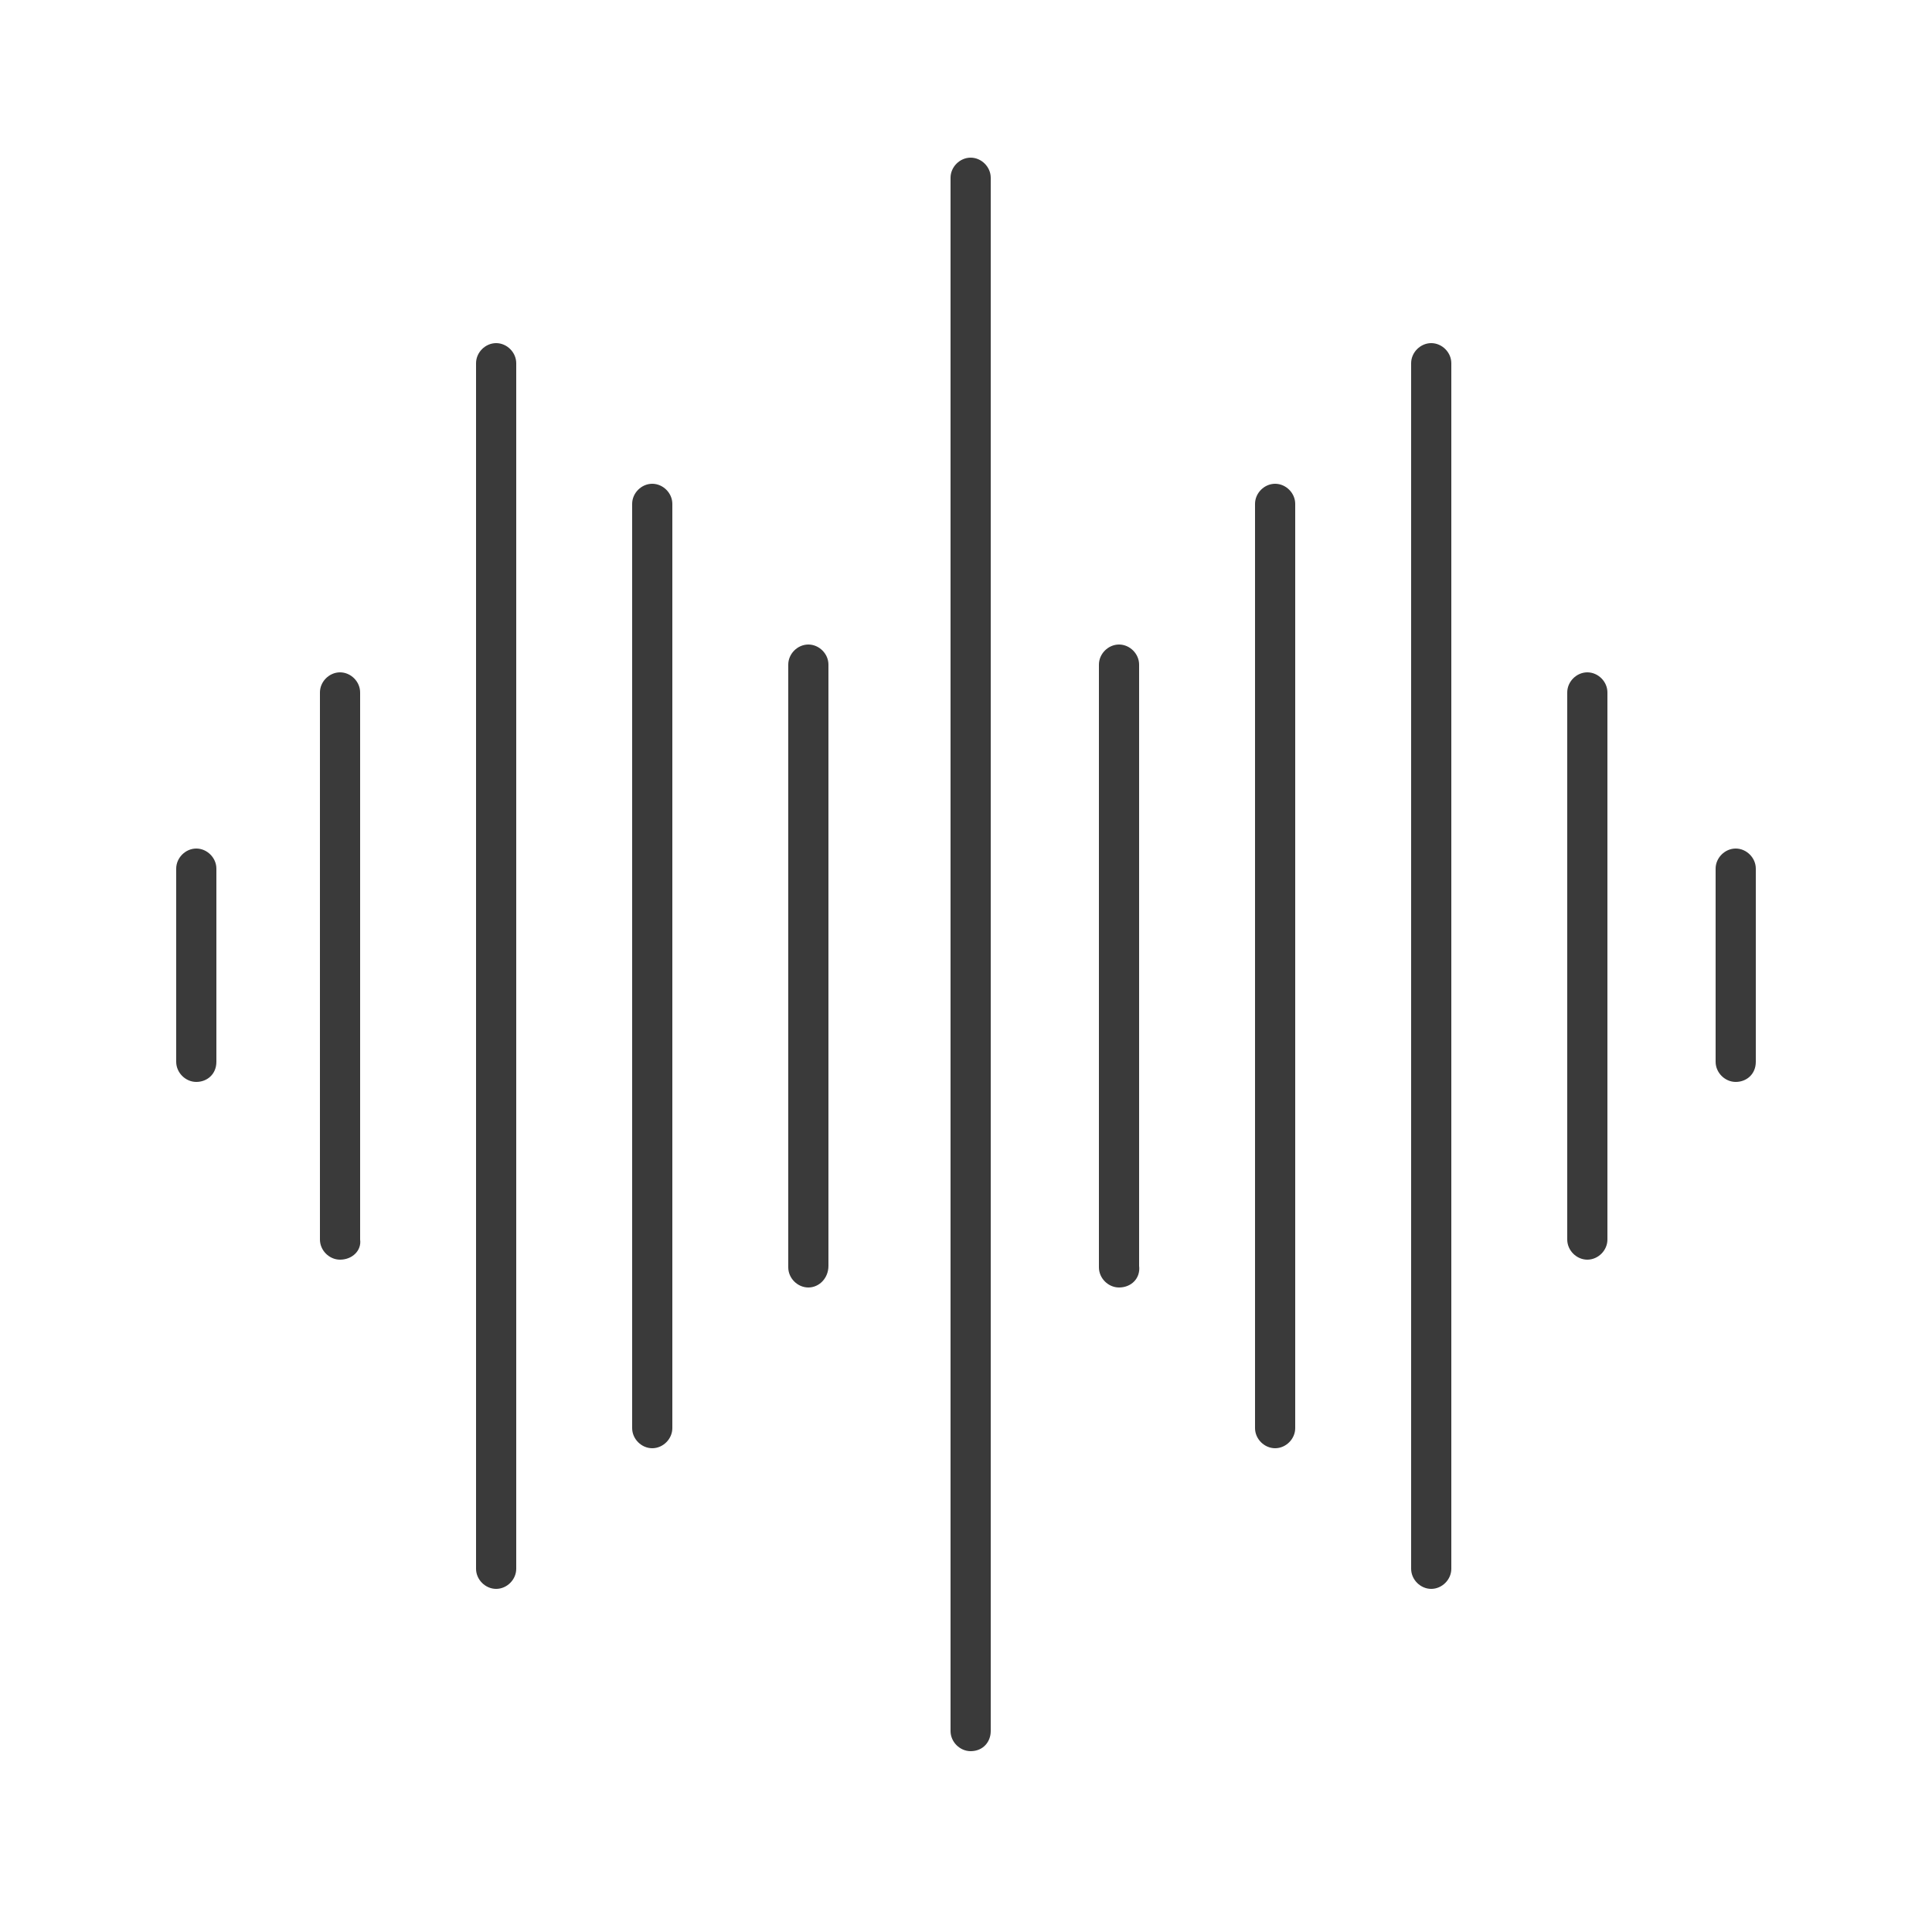 <?xml version="1.0" encoding="UTF-8"?>
<!-- Generator: Adobe Illustrator 22.0.1, SVG Export Plug-In . SVG Version: 6.00 Build 0)  -->
<svg xmlns="http://www.w3.org/2000/svg" xmlns:xlink="http://www.w3.org/1999/xlink" version="1.1" id="Layer_1" x="0px" y="0px" viewBox="0 0 125 125" style="enable-background:new 0 0 125 125;" xml:space="preserve">
<style type="text/css">
	.st0{fill:#FFDE00;stroke:#000000;stroke-miterlimit:10;}
	.st1{fill:none;stroke:#000000;stroke-width:9;stroke-linecap:round;stroke-linejoin:round;stroke-miterlimit:10;}
	.st2{fill:none;stroke:#3A3A3A;stroke-width:9;stroke-linecap:round;stroke-linejoin:round;stroke-miterlimit:10;}
	.st3{fill:#FFFFFF;stroke:#000000;stroke-miterlimit:10;}
	.st4{fill:#3A3A3A;}
	.st5{fill:none;stroke:#3A3A3A;stroke-width:3;stroke-linecap:round;stroke-linejoin:round;stroke-miterlimit:10;}
	
		.st6{fill:none;stroke:#000000;stroke-width:9;stroke-linecap:round;stroke-linejoin:round;stroke-miterlimit:10;stroke-dasharray:4.905,24.535;}
	
		.st7{fill:none;stroke:#000000;stroke-width:9;stroke-linecap:round;stroke-linejoin:round;stroke-miterlimit:10;stroke-dasharray:2.562,28;}
	
		.st8{fill:none;stroke:#3A3A3A;stroke-width:9;stroke-linecap:round;stroke-linejoin:round;stroke-miterlimit:10;stroke-dasharray:2.562,28;}
	.st9{fill:none;stroke:#000000;stroke-width:9;stroke-linecap:round;stroke-linejoin:round;}
	.st10{fill:none;stroke:#000000;stroke-width:9;stroke-linecap:round;stroke-linejoin:round;stroke-dasharray:3.652,18.261;}
	
		.st11{fill:none;stroke:#000000;stroke-width:9;stroke-linecap:round;stroke-linejoin:round;stroke-miterlimit:10;stroke-dasharray:0.4,27.971;}
	.st12{fill:none;stroke:#000000;stroke-width:9;stroke-linecap:round;stroke-linejoin:round;stroke-dasharray:0.38,19.015;}
	.st13{fill:none;stroke:#000000;stroke-width:9;stroke-linecap:round;stroke-linejoin:round;stroke-dasharray:0.397,19.871;}
	.st14{fill:none;stroke:#000000;stroke-width:9;stroke-linecap:round;stroke-linejoin:round;stroke-dasharray:0.454,31.801;}
	.st15{fill:none;stroke:#000000;stroke-width:9;stroke-linecap:round;stroke-linejoin:round;stroke-dasharray:0.448,31.355;}
	.st16{fill:#2982A5;stroke:#000000;stroke-miterlimit:10;}
	.st17{fill:#1F6A7C;stroke:#000000;stroke-miterlimit:10;}
	.st18{stroke:#000000;stroke-miterlimit:10;}
	.st19{fill:#3A3A3A;stroke:#FFFFFF;stroke-miterlimit:10;}
	.st20{fill:#3A3A3A;stroke:#FFFFFF;stroke-width:0.5;stroke-miterlimit:10;}
	.st21{fill:#333333;stroke:#FCFCFC;stroke-miterlimit:10;}
	.st22{fill:#3A3A3A;stroke:#3A3A3A;stroke-width:0.5;stroke-miterlimit:10;}
	.st23{fill:url(#SVGID_1_);}
	.st24{fill:url(#SVGID_2_);}
	.st25{fill:url(#SVGID_3_);}
	.st26{fill:url(#SVGID_4_);}
	.st27{fill:url(#SVGID_5_);}
	.st28{fill:url(#SVGID_6_);}
	.st29{fill:url(#SVGID_7_);}
	.st30{fill:url(#SVGID_8_);}
	.st31{fill:url(#SVGID_9_);}
	.st32{fill:url(#SVGID_10_);}
	.st33{fill:url(#SVGID_11_);}
	.st34{fill:url(#SVGID_12_);}
	.st35{fill:url(#SVGID_13_);}
	.st36{fill:url(#SVGID_14_);}
	.st37{fill:url(#SVGID_15_);}
	.st38{fill:url(#SVGID_16_);}
	.st39{fill:url(#SVGID_17_);}
	.st40{fill:url(#SVGID_18_);}
	.st41{fill:url(#SVGID_19_);}
	.st42{fill:url(#SVGID_20_);}
	.st43{fill:url(#SVGID_21_);}
	.st44{fill:url(#SVGID_22_);}
	.st45{fill:url(#SVGID_23_);}
	.st46{fill:url(#SVGID_24_);}
	.st47{fill:url(#SVGID_25_);}
	.st48{fill:url(#SVGID_26_);}
	.st49{fill:url(#SVGID_27_);}
	.st50{fill:url(#SVGID_28_);}
	.st51{fill:url(#SVGID_29_);}
	.st52{fill:url(#SVGID_30_);}
	.st53{fill:url(#SVGID_31_);}
	.st54{fill:url(#SVGID_32_);}
	.st55{fill:url(#SVGID_33_);}
	.st56{fill:url(#SVGID_34_);}
	.st57{fill:url(#SVGID_35_);}
	.st58{fill:url(#SVGID_36_);}
	.st59{fill:url(#SVGID_37_);}
	.st60{fill:url(#SVGID_38_);}
	.st61{fill:url(#SVGID_39_);}
	.st62{fill:url(#SVGID_40_);}
	.st63{fill:url(#SVGID_41_);}
	.st64{fill:url(#SVGID_42_);}
	.st65{fill:url(#SVGID_43_);}
	.st66{fill:url(#SVGID_44_);}
	.st67{fill:url(#SVGID_45_);}
	.st68{fill:url(#SVGID_46_);}
	.st69{fill:url(#SVGID_47_);}
	.st70{fill:url(#SVGID_48_);}
	.st71{fill:url(#SVGID_49_);}
	.st72{fill:url(#SVGID_50_);}
	.st73{fill:url(#SVGID_51_);}
	.st74{fill:url(#SVGID_52_);}
	.st75{fill:url(#SVGID_53_);}
	.st76{fill:url(#SVGID_54_);}
	.st77{fill:url(#SVGID_55_);}
	.st78{fill:url(#SVGID_56_);}
	.st79{fill:url(#SVGID_57_);}
	.st80{fill:url(#SVGID_58_);}
	.st81{fill:url(#SVGID_59_);}
	.st82{fill:url(#SVGID_60_);}
	.st83{fill:url(#SVGID_61_);}
	.st84{fill:url(#SVGID_62_);}
	.st85{fill:url(#SVGID_63_);}
	.st86{fill:url(#SVGID_64_);}
	.st87{fill:url(#SVGID_65_);}
	.st88{fill:url(#SVGID_66_);}
	.st89{fill:url(#SVGID_67_);}
	.st90{fill:url(#SVGID_68_);}
	.st91{fill:url(#SVGID_69_);}
	.st92{fill:url(#SVGID_70_);}
	.st93{fill:url(#SVGID_71_);}
	.st94{fill:url(#SVGID_72_);}
	.st95{fill:url(#SVGID_73_);}
	.st96{fill:url(#SVGID_74_);}
	.st97{fill:url(#SVGID_75_);}
	.st98{fill:url(#SVGID_76_);}
	.st99{fill:url(#SVGID_77_);}
	.st100{fill:url(#SVGID_78_);}
	.st101{fill:url(#SVGID_79_);}
	.st102{fill:url(#SVGID_80_);}
	.st103{fill:url(#SVGID_81_);}
	.st104{fill:url(#SVGID_82_);}
	.st105{fill:url(#SVGID_83_);}
	.st106{fill:url(#SVGID_84_);}
	.st107{fill:url(#SVGID_85_);}
	.st108{fill:url(#SVGID_86_);}
	.st109{fill:url(#SVGID_87_);}
	.st110{fill:url(#SVGID_88_);}
	.st111{fill:url(#SVGID_89_);}
	.st112{fill:url(#SVGID_90_);}
	.st113{fill:url(#SVGID_91_);}
	.st114{fill:url(#SVGID_92_);}
	.st115{fill:url(#SVGID_93_);}
	.st116{fill:url(#SVGID_94_);}
	.st117{fill:url(#SVGID_95_);}
	.st118{fill:url(#SVGID_96_);}
	.st119{fill:url(#SVGID_97_);}
	.st120{fill:url(#SVGID_98_);}
	.st121{fill:url(#SVGID_99_);}
	.st122{fill:url(#SVGID_100_);}
	.st123{fill:url(#SVGID_101_);}
	.st124{fill:url(#SVGID_102_);}
	.st125{fill:url(#SVGID_103_);}
	.st126{fill:url(#SVGID_104_);}
	.st127{fill:url(#SVGID_105_);}
	.st128{fill:url(#SVGID_106_);}
	.st129{fill:url(#SVGID_107_);}
	.st130{fill:url(#SVGID_108_);}
	.st131{fill:url(#SVGID_109_);}
	.st132{fill:url(#SVGID_110_);}
	.st133{fill:url(#SVGID_111_);}
	.st134{fill:url(#SVGID_112_);}
	.st135{fill:url(#SVGID_113_);}
	.st136{fill:url(#SVGID_114_);}
	.st137{fill:url(#SVGID_115_);}
	.st138{fill:url(#SVGID_116_);}
	.st139{fill:url(#SVGID_117_);}
	.st140{fill:url(#SVGID_118_);}
	.st141{fill:url(#SVGID_119_);}
	.st142{fill:url(#SVGID_120_);}
	.st143{fill:url(#SVGID_121_);}
	.st144{fill:url(#SVGID_122_);}
	.st145{fill:url(#SVGID_123_);}
	.st146{fill:url(#SVGID_124_);}
	.st147{fill:url(#SVGID_125_);}
	.st148{fill:url(#SVGID_126_);}
	.st149{fill:url(#SVGID_127_);}
	.st150{fill:url(#SVGID_128_);}
	.st151{fill:url(#SVGID_129_);}
	.st152{fill:url(#SVGID_130_);}
	.st153{fill:url(#SVGID_131_);}
	.st154{fill:url(#SVGID_132_);}
	.st155{fill:url(#SVGID_133_);}
	.st156{fill:url(#SVGID_134_);}
	.st157{fill:url(#SVGID_135_);}
	.st158{fill:url(#SVGID_136_);}
	.st159{fill:url(#SVGID_137_);}
	.st160{fill:url(#SVGID_138_);}
	.st161{fill:url(#SVGID_139_);}
	.st162{fill:url(#SVGID_140_);}
	.st163{fill:url(#SVGID_141_);}
	.st164{fill:url(#SVGID_142_);}
	.st165{fill:url(#SVGID_143_);}
	.st166{fill:url(#SVGID_144_);}
	.st167{fill:url(#SVGID_145_);}
	.st168{fill:url(#SVGID_146_);}
	.st169{fill:url(#SVGID_147_);}
	.st170{fill:url(#SVGID_148_);}
	.st171{fill:url(#SVGID_149_);}
	.st172{fill:url(#SVGID_150_);}
	.st173{fill:url(#SVGID_151_);}
	.st174{fill:url(#SVGID_152_);}
	.st175{fill:url(#SVGID_153_);}
	.st176{fill:url(#SVGID_154_);}
	.st177{fill:url(#SVGID_155_);}
	.st178{fill:url(#SVGID_156_);}
	.st179{fill:url(#SVGID_157_);}
	.st180{fill:url(#SVGID_158_);}
	.st181{fill:url(#SVGID_159_);}
	.st182{fill:url(#SVGID_160_);}
	.st183{fill:url(#SVGID_161_);}
	.st184{fill:url(#SVGID_162_);}
	.st185{fill:url(#SVGID_163_);}
	.st186{fill:url(#SVGID_164_);}
	.st187{fill:url(#SVGID_165_);}
	.st188{fill:url(#SVGID_166_);}
	.st189{fill:url(#SVGID_167_);}
	.st190{fill:url(#SVGID_168_);}
	.st191{fill:url(#SVGID_169_);}
	.st192{fill:url(#SVGID_170_);}
	.st193{fill:url(#SVGID_171_);}
	.st194{fill:url(#SVGID_172_);}
	.st195{fill:url(#SVGID_173_);}
	.st196{fill:url(#SVGID_174_);}
	.st197{fill:url(#SVGID_175_);}
	.st198{fill:url(#SVGID_176_);}
	.st199{fill:url(#SVGID_177_);}
	.st200{fill:url(#SVGID_178_);}
	.st201{fill:url(#SVGID_179_);}
	.st202{fill:url(#SVGID_180_);}
	.st203{fill:url(#SVGID_181_);}
	.st204{fill:url(#SVGID_182_);}
	.st205{fill:url(#SVGID_183_);}
	.st206{fill:url(#SVGID_184_);}
	.st207{fill:url(#SVGID_185_);}
	.st208{fill:url(#SVGID_186_);}
	.st209{fill:url(#SVGID_187_);}
	.st210{fill:url(#SVGID_188_);}
	.st211{fill:url(#SVGID_189_);}
	.st212{fill:url(#SVGID_190_);}
	.st213{fill:url(#SVGID_191_);}
	.st214{fill:url(#SVGID_192_);}
	.st215{fill:url(#SVGID_193_);}
	.st216{fill:url(#SVGID_194_);}
	.st217{fill:url(#SVGID_195_);}
	.st218{fill:url(#SVGID_196_);}
	.st219{fill:url(#SVGID_197_);}
	.st220{fill:url(#SVGID_198_);}
	.st221{fill:url(#SVGID_199_);}
	.st222{fill:url(#SVGID_200_);}
	.st223{fill:url(#SVGID_201_);}
	.st224{fill:url(#SVGID_202_);}
	.st225{fill:#3A3A3A;stroke:#FFFFFF;stroke-width:1.4;stroke-miterlimit:10;}
	.st226{fill:url(#SVGID_203_);}
	.st227{fill:url(#SVGID_204_);}
	.st228{fill:url(#SVGID_205_);}
	.st229{fill:url(#SVGID_206_);}
	.st230{fill:url(#SVGID_207_);}
	.st231{fill:url(#SVGID_208_);}
	.st232{fill:url(#SVGID_209_);}
	.st233{fill:url(#SVGID_210_);}
	.st234{fill:url(#SVGID_211_);}
	.st235{fill:url(#SVGID_212_);}
	.st236{fill:url(#SVGID_213_);}
	.st237{fill:url(#SVGID_214_);}
	.st238{fill:url(#SVGID_215_);}
	.st239{fill:url(#SVGID_216_);}
	.st240{fill:url(#SVGID_217_);}
	.st241{fill:url(#SVGID_218_);}
	.st242{fill:url(#SVGID_219_);}
	.st243{fill:url(#SVGID_220_);}
	.st244{fill:url(#SVGID_221_);}
	.st245{fill:url(#SVGID_222_);}
	.st246{fill:url(#SVGID_223_);}
	.st247{fill:url(#SVGID_224_);}
	.st248{fill:url(#SVGID_225_);}
	.st249{fill:url(#SVGID_226_);}
	.st250{fill:url(#SVGID_227_);}
	.st251{fill:url(#SVGID_228_);}
	.st252{fill:url(#SVGID_229_);}
	.st253{fill:url(#SVGID_230_);}
	.st254{fill:url(#SVGID_231_);}
	.st255{fill:url(#SVGID_232_);}
	.st256{fill:url(#SVGID_233_);}
	.st257{fill:url(#SVGID_234_);}
	.st258{fill:url(#SVGID_235_);}
	.st259{fill:url(#SVGID_236_);}
	.st260{fill:url(#SVGID_237_);}
	.st261{fill:#3A3A3A;stroke:#3A3A3A;stroke-miterlimit:10;}
	.st262{fill:url(#SVGID_238_);}
	.st263{fill:url(#SVGID_239_);}
	.st264{fill:url(#SVGID_240_);}
	.st265{fill:url(#SVGID_241_);}
	.st266{fill:url(#SVGID_242_);}
	.st267{fill:url(#SVGID_243_);}
	.st268{fill:url(#SVGID_244_);}
	.st269{fill:url(#SVGID_245_);}
	.st270{fill:url(#SVGID_246_);}
	.st271{fill:url(#SVGID_247_);}
	.st272{fill:url(#SVGID_248_);}
	.st273{fill:url(#SVGID_249_);}
	.st274{fill:url(#SVGID_250_);}
	.st275{fill:url(#SVGID_251_);}
	.st276{fill:url(#SVGID_252_);}
	.st277{fill:url(#SVGID_253_);}
	.st278{fill:url(#SVGID_254_);}
	.st279{fill:url(#SVGID_255_);}
	.st280{fill:url(#SVGID_256_);}
	.st281{fill:url(#SVGID_257_);}
	.st282{fill:url(#SVGID_258_);}
	.st283{fill:url(#SVGID_259_);}
	.st284{fill:url(#SVGID_260_);}
	.st285{fill:url(#SVGID_261_);}
	.st286{fill:url(#SVGID_262_);}
	.st287{fill:url(#SVGID_263_);}
	.st288{fill:url(#SVGID_264_);}
	.st289{fill:url(#SVGID_265_);}
	.st290{fill:url(#SVGID_266_);}
	.st291{fill:url(#SVGID_267_);}
	.st292{fill:url(#SVGID_268_);}
	.st293{fill:url(#SVGID_269_);}
	.st294{fill:url(#SVGID_270_);}
	.st295{fill:url(#SVGID_271_);}
	.st296{fill:url(#SVGID_272_);}
	.st297{fill:url(#SVGID_273_);}
	.st298{fill:url(#SVGID_274_);}
	.st299{fill:url(#SVGID_275_);}
	.st300{fill:url(#SVGID_276_);}
	.st301{fill:url(#SVGID_277_);}
	.st302{fill:url(#SVGID_278_);}
	.st303{fill:url(#SVGID_279_);}
	.st304{fill:url(#SVGID_280_);}
	.st305{fill:url(#SVGID_281_);}
	.st306{fill:url(#SVGID_282_);}
	.st307{fill:url(#SVGID_283_);}
	.st308{fill:url(#SVGID_284_);}
	.st309{fill:url(#SVGID_285_);}
	.st310{fill:url(#SVGID_286_);}
	.st311{fill:url(#SVGID_287_);}
	.st312{fill:url(#SVGID_288_);}
	.st313{fill:url(#SVGID_289_);}
	.st314{fill:url(#SVGID_290_);}
	.st315{fill:url(#SVGID_291_);}
	.st316{fill:url(#SVGID_292_);}
	.st317{fill:url(#SVGID_293_);}
	.st318{fill:url(#SVGID_294_);}
	.st319{fill:url(#SVGID_295_);}
	.st320{fill:url(#SVGID_296_);}
	.st321{fill:url(#SVGID_297_);}
	.st322{fill:url(#SVGID_298_);}
	.st323{fill:url(#SVGID_299_);}
	.st324{fill:url(#SVGID_300_);}
	.st325{fill:url(#SVGID_301_);}
	.st326{fill:url(#SVGID_302_);}
	.st327{fill:url(#SVGID_303_);}
	.st328{fill:url(#SVGID_304_);}
	.st329{fill:url(#SVGID_305_);}
	.st330{fill:url(#SVGID_306_);}
	.st331{fill:url(#SVGID_307_);}
	.st332{fill:url(#SVGID_308_);}
	.st333{fill:url(#SVGID_309_);}
	.st334{fill:url(#SVGID_310_);}
	.st335{fill:url(#SVGID_311_);}
	.st336{fill:url(#SVGID_312_);}
	.st337{fill:url(#SVGID_313_);}
	.st338{fill:url(#SVGID_314_);}
	.st339{fill:url(#SVGID_315_);}
	.st340{fill:url(#SVGID_316_);}
	.st341{fill:url(#SVGID_317_);}
	.st342{fill:url(#SVGID_318_);}
	.st343{fill:url(#SVGID_319_);}
	.st344{fill:url(#SVGID_320_);}
	.st345{fill:url(#SVGID_321_);}
	.st346{fill:url(#SVGID_322_);}
	.st347{fill:url(#SVGID_323_);}
	.st348{fill:url(#SVGID_324_);}
	.st349{fill:url(#SVGID_325_);}
	.st350{fill:url(#SVGID_326_);}
	.st351{fill:url(#SVGID_327_);}
	.st352{fill:url(#SVGID_328_);}
	.st353{fill:url(#SVGID_329_);}
	.st354{fill:url(#SVGID_330_);}
	.st355{fill:url(#SVGID_331_);}
	.st356{fill:url(#SVGID_332_);}
	.st357{fill:url(#SVGID_333_);}
	.st358{fill:url(#SVGID_334_);}
	.st359{fill:url(#SVGID_335_);}
	.st360{fill:none;stroke:#3A3A3A;stroke-width:9;stroke-linecap:round;stroke-miterlimit:10;}
	.st361{fill:none;stroke:#3A3A3A;stroke-width:9;stroke-miterlimit:10;}
	.st362{fill:#353535;stroke:#3A3A3A;stroke-miterlimit:10;}
	.st363{fill:none;stroke:#353535;stroke-width:13.021;stroke-linecap:round;stroke-linejoin:round;stroke-miterlimit:10;}
	.st364{fill:#353535;}
	.st365{fill:none;stroke:#353535;stroke-width:13.021;stroke-linecap:round;stroke-miterlimit:10;}
	.st366{fill:none;stroke:#353535;stroke-width:13.021;stroke-miterlimit:10;}
	.st367{fill:none;stroke:#353535;stroke-width:9;stroke-linecap:round;stroke-miterlimit:10;}
	.st368{fill:none;stroke:#353535;stroke-width:9;stroke-linecap:round;stroke-linejoin:round;stroke-miterlimit:10;}
	.st369{fill:none;stroke:#353535;stroke-width:13.021;stroke-linecap:round;stroke-linejoin:round;}
	.st370{fill:#FFFFFF;}
	.st371{fill:#3A3A3A;stroke:#FFFFFF;stroke-width:1.3;stroke-miterlimit:10;}
	
		.st372{fill:none;stroke:#3A3A3A;stroke-width:9;stroke-linecap:round;stroke-linejoin:round;stroke-miterlimit:10;stroke-dasharray:2.458,29.502;}
	.st373{fill:none;stroke:#3A3A3A;stroke-width:8;stroke-linecap:round;stroke-linejoin:round;stroke-miterlimit:10;}
	.st374{fill:none;stroke:#1E1E1E;stroke-width:9;stroke-linecap:round;stroke-linejoin:round;stroke-miterlimit:10;}
	.st375{fill:#1E1E1E;}
	.st376{fill:none;stroke:#505050;stroke-width:11.765;stroke-linecap:round;stroke-linejoin:round;stroke-miterlimit:10;}
	
		.st377{fill:none;stroke:#505050;stroke-width:11.765;stroke-linecap:round;stroke-linejoin:round;stroke-miterlimit:10;stroke-dasharray:2.941,37.941;}
	
		.st378{fill:none;stroke:#505050;stroke-width:11.765;stroke-linecap:round;stroke-linejoin:round;stroke-miterlimit:10;stroke-dasharray:2.941,29.412;}
	.st379{fill:none;stroke:#505050;stroke-width:9;stroke-linecap:round;stroke-linejoin:round;stroke-miterlimit:10;}
	
		.st380{fill:none;stroke:#505050;stroke-width:11.765;stroke-linecap:round;stroke-linejoin:round;stroke-miterlimit:10;stroke-dasharray:2.882,34.589;}
	
		.st381{fill:none;stroke:#505050;stroke-width:11.765;stroke-linecap:round;stroke-linejoin:round;stroke-miterlimit:10;stroke-dasharray:2.804,33.642;}
	
		.st382{fill:none;stroke:#505050;stroke-width:13.333;stroke-linecap:round;stroke-linejoin:round;stroke-miterlimit:10;stroke-dasharray:2.678,26.781;}
	.st383{fill:none;stroke:#505050;stroke-width:13.333;stroke-linecap:round;stroke-linejoin:round;stroke-miterlimit:10;}
	
		.st384{fill:none;stroke:#505050;stroke-width:13.333;stroke-linecap:round;stroke-linejoin:round;stroke-miterlimit:10;stroke-dasharray:2.82,33.834;}
	
		.st385{fill:none;stroke:#505050;stroke-width:13.333;stroke-linecap:round;stroke-linejoin:round;stroke-miterlimit:10;stroke-dasharray:2.835,34.017;}
	
		.st386{fill:none;stroke:#505050;stroke-width:13.333;stroke-linecap:round;stroke-linejoin:round;stroke-miterlimit:10;stroke-dasharray:2.224,22.235;}
	
		.st387{fill:none;stroke:#505050;stroke-width:13.333;stroke-linecap:round;stroke-linejoin:round;stroke-miterlimit:10;stroke-dasharray:2.505,30.064;}
	
		.st388{fill:none;stroke:#505050;stroke-width:13.333;stroke-linecap:round;stroke-linejoin:round;stroke-miterlimit:10;stroke-dasharray:2.52,30.238;}
	
		.st389{fill:none;stroke:#505050;stroke-width:13.333;stroke-linecap:round;stroke-linejoin:round;stroke-miterlimit:10;stroke-dasharray:2.667,34.4;}
	.st390{fill:none;stroke:#FFFFFF;stroke-linecap:round;stroke-miterlimit:10;}
	.st391{fill:#FFFFFF;stroke:#3A3A3A;stroke-width:3;stroke-linecap:round;stroke-miterlimit:10;}
	.st392{fill:none;stroke:#3A3A3A;stroke-width:2.5;stroke-linejoin:round;stroke-miterlimit:10;}
	.st393{fill:none;stroke:#3A3A3A;stroke-width:2.5;stroke-linecap:round;stroke-linejoin:round;stroke-miterlimit:10;}
	.st394{fill:none;stroke:#3A3A3A;stroke-width:2.5;stroke-miterlimit:10;}
	.st395{fill:none;stroke:#1E1E1E;stroke-width:7.498;stroke-linecap:round;stroke-linejoin:round;stroke-miterlimit:10;}
	.st396{fill:none;stroke:#4C4C4C;stroke-width:9;stroke-linecap:round;stroke-linejoin:round;stroke-miterlimit:10;}
	
		.st397{fill-rule:evenodd;clip-rule:evenodd;fill:none;stroke:#3A3A3A;stroke-width:9;stroke-linecap:round;stroke-linejoin:round;stroke-miterlimit:22.926;}
	.st398{fill:#464950;stroke:#3A3A3A;stroke-miterlimit:10;}
</style>
<g>
	<path class="st4" d="M12.7,70c-0.7,0-1.3-0.6-1.3-1.3V56.2c0-0.7,0.6-1.3,1.3-1.3c0.7,0,1.3,0.6,1.3,1.3v12.5   C14,69.5,13.4,70,12.7,70z"></path>
</g>
<g>
	<path class="st4" d="M22,81.5c-0.7,0-1.3-0.6-1.3-1.3V44.8c0-0.7,0.6-1.3,1.3-1.3c0.7,0,1.3,0.6,1.3,1.3v35.4   C23.4,80.9,22.8,81.5,22,81.5z"></path>
</g>
<g>
	<path class="st4" d="M32.1,89.8c-0.7,0-1.3-0.6-1.3-1.3v-52c0-0.7,0.6-1.3,1.3-1.3c0.7,0,1.3,0.6,1.3,1.3v52   C33.4,89.2,32.8,89.8,32.1,89.8z"></path>
</g>
<g>
	<path class="st4" d="M32.1,102.8c-0.7,0-1.3-0.6-1.3-1.3v-78c0-0.7,0.6-1.3,1.3-1.3c0.7,0,1.3,0.6,1.3,1.3v78   C33.4,102.2,32.8,102.8,32.1,102.8z"></path>
</g>
<g>
	<path class="st4" d="M52.3,83.3c-0.7,0-1.3-0.6-1.3-1.3V43c0-0.7,0.6-1.3,1.3-1.3c0.7,0,1.3,0.6,1.3,1.3v38.9   C53.6,82.7,53,83.3,52.3,83.3z"></path>
</g>
<g>
	<path class="st4" d="M42.2,93.7c-0.7,0-1.3-0.6-1.3-1.3V32.6c0-0.7,0.6-1.3,1.3-1.3c0.7,0,1.3,0.6,1.3,1.3v59.8   C43.5,93.1,42.9,93.7,42.2,93.7z"></path>
</g>
<g>
	<path class="st4" d="M72.4,83.3c-0.7,0-1.3-0.6-1.3-1.3V43c0-0.7,0.6-1.3,1.3-1.3c0.7,0,1.3,0.6,1.3,1.3v38.9   C73.8,82.7,73.2,83.3,72.4,83.3z"></path>
</g>
<g>
	<path class="st4" d="M82.5,93.7c-0.7,0-1.3-0.6-1.3-1.3V32.6c0-0.7,0.6-1.3,1.3-1.3s1.3,0.6,1.3,1.3v59.8   C83.8,93.1,83.2,93.7,82.5,93.7z"></path>
</g>
<g>
	<path class="st4" d="M92.6,89.8c-0.7,0-1.3-0.6-1.3-1.3v-52c0-0.7,0.6-1.3,1.3-1.3c0.7,0,1.3,0.6,1.3,1.3v52   C93.9,89.2,93.3,89.8,92.6,89.8z"></path>
</g>
<g>
	<path class="st4" d="M92.6,102.8c-0.7,0-1.3-0.6-1.3-1.3v-78c0-0.7,0.6-1.3,1.3-1.3c0.7,0,1.3,0.6,1.3,1.3v78   C93.9,102.2,93.3,102.8,92.6,102.8z"></path>
</g>
<g>
	<path class="st4" d="M112.3,70c-0.7,0-1.3-0.6-1.3-1.3V56.2c0-0.7,0.6-1.3,1.3-1.3s1.3,0.6,1.3,1.3v12.5   C113.6,69.5,113,70,112.3,70z"></path>
</g>
<g>
	<path class="st4" d="M62.8,113.3c-0.7,0-1.3-0.6-1.3-1.3V11.5c0-0.7,0.6-1.3,1.3-1.3s1.3,0.6,1.3,1.3V112   C64.1,112.7,63.6,113.3,62.8,113.3z"></path>
</g>
<g>
	<path class="st4" d="M102.7,81.5c-0.7,0-1.3-0.6-1.3-1.3V44.8c0-0.7,0.6-1.3,1.3-1.3c0.7,0,1.3,0.6,1.3,1.3v35.4   C104,80.9,103.4,81.5,102.7,81.5z"></path>
</g>
</svg>
